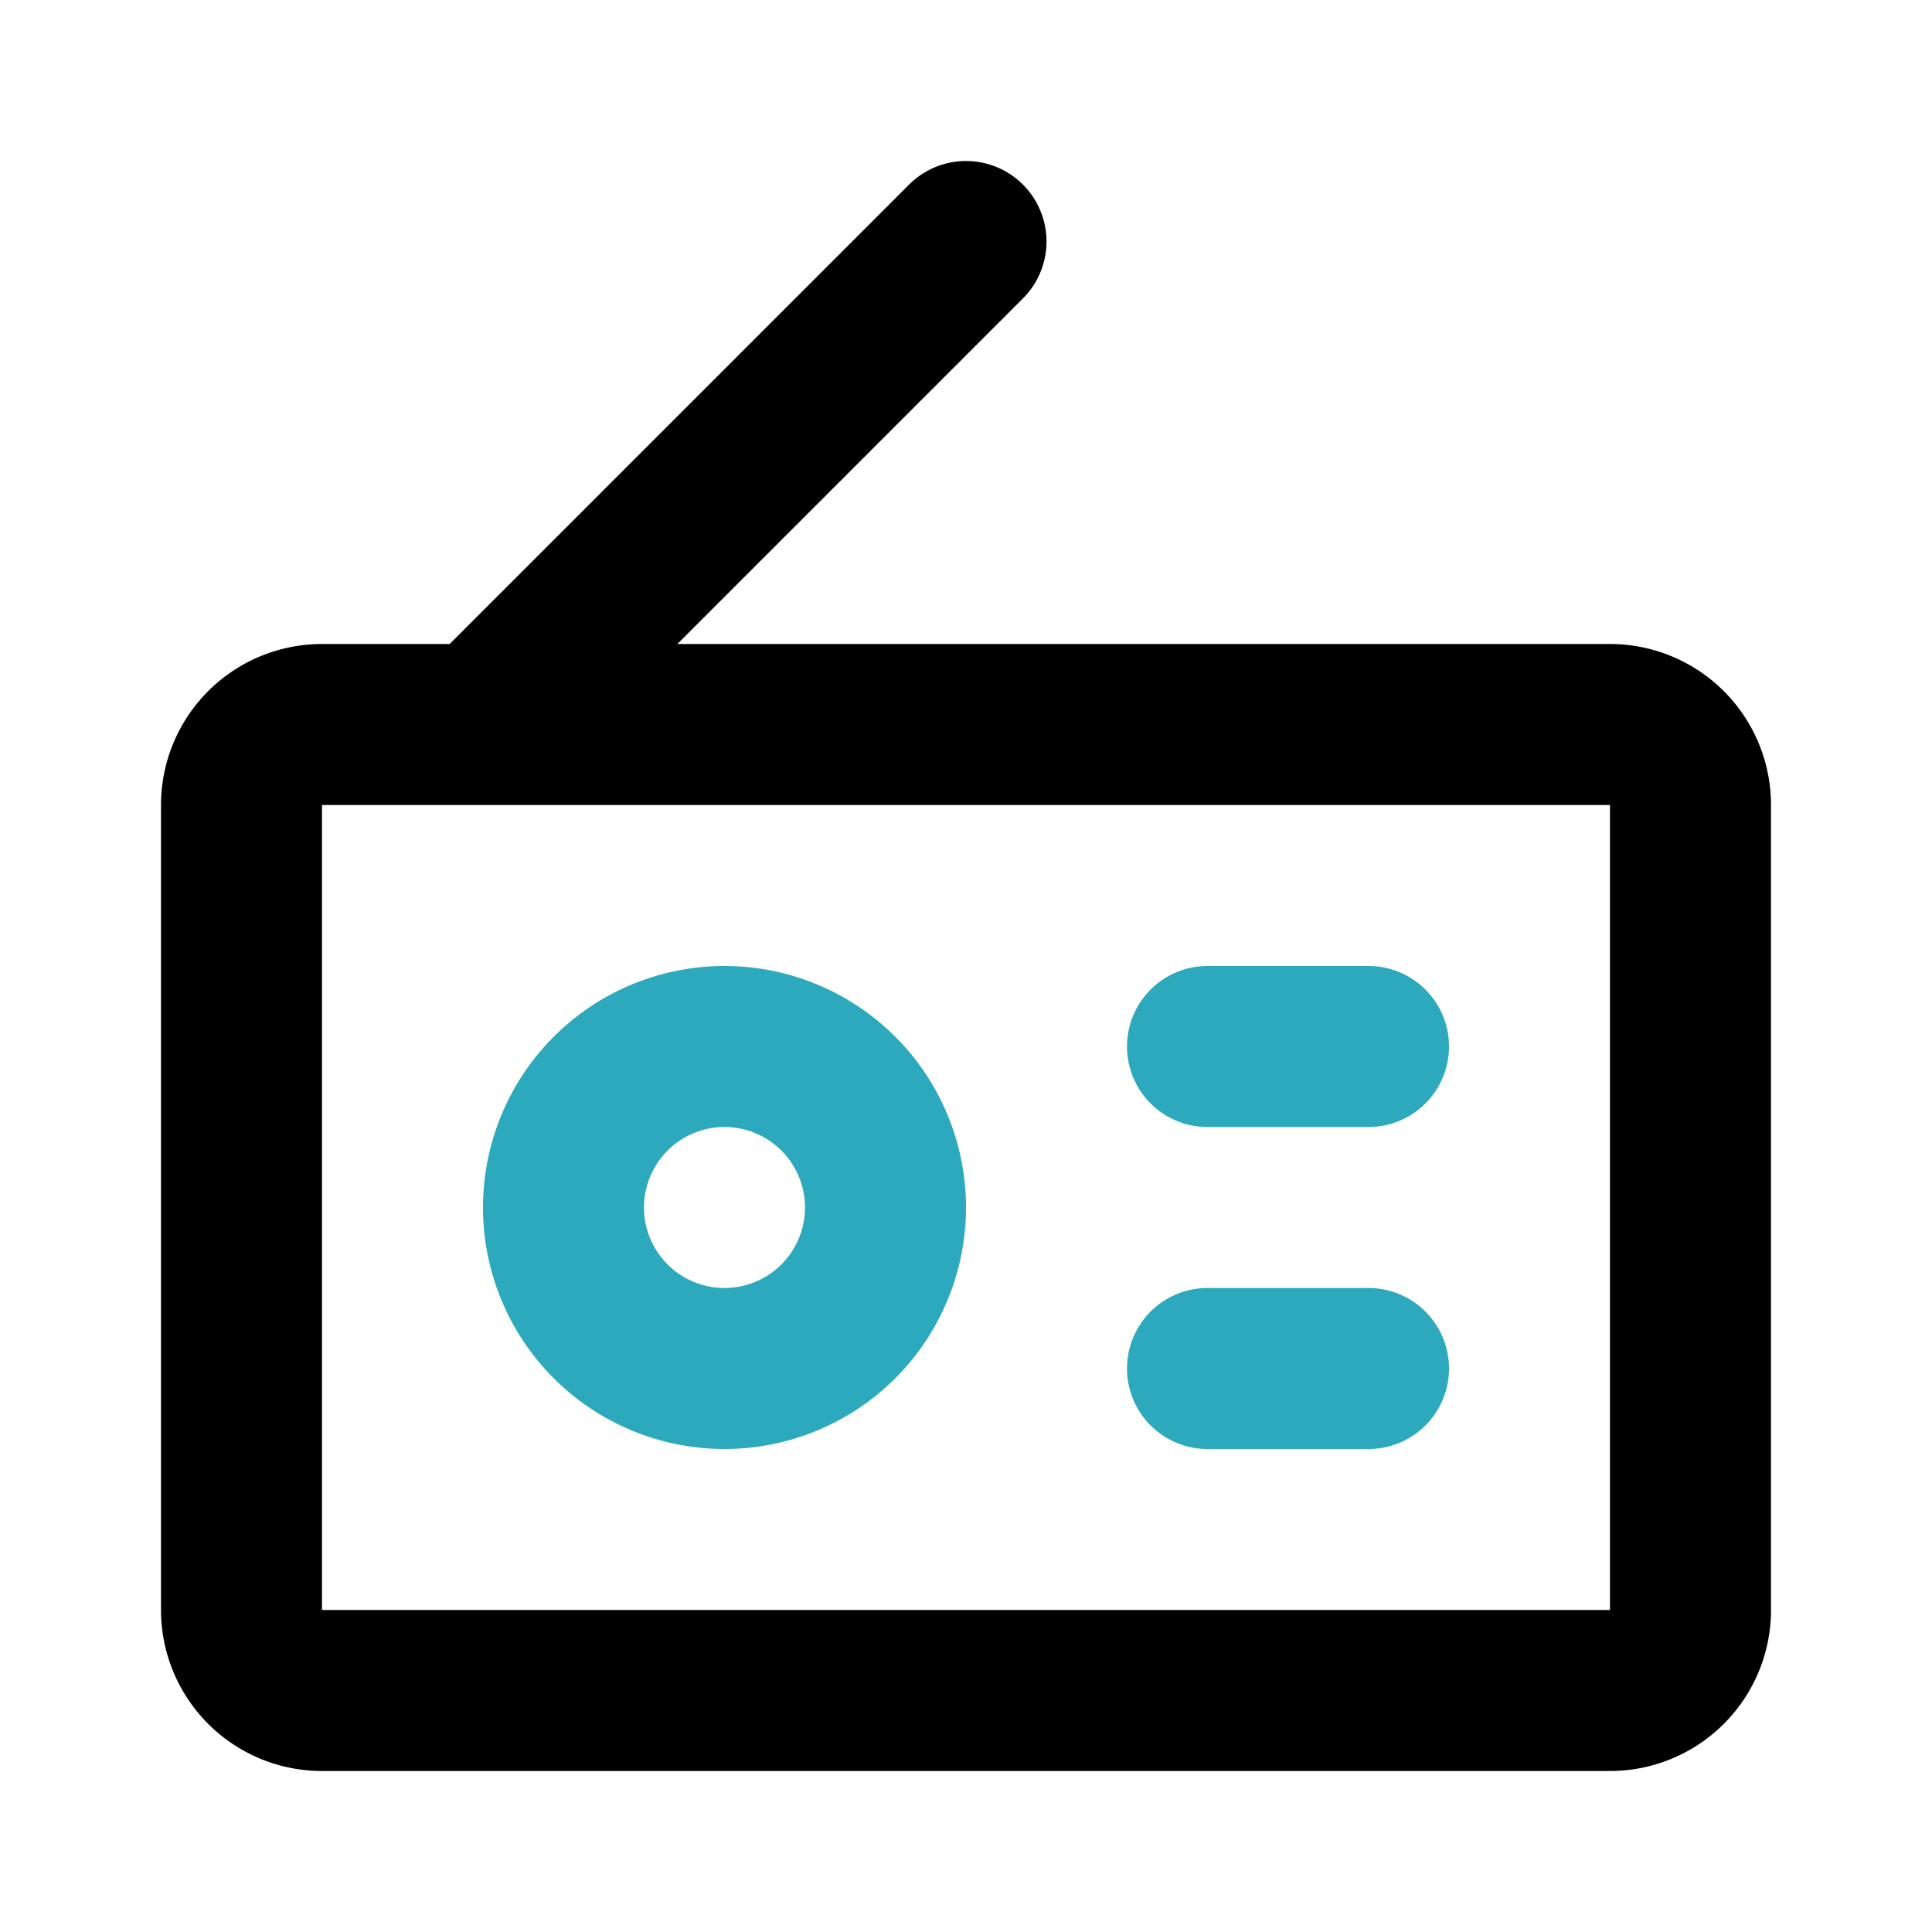 <?xml version="1.0" encoding="utf-8"?><!-- Uploaded to: SVG Repo, www.svgrepo.com, Generator: SVG Repo Mixer Tools -->
<svg fill="#000000" width="800px" height="800px" viewBox="0 0 24 24" id="radio" data-name="Line Color" xmlns="http://www.w3.org/2000/svg" class="icon line-color"><path id="secondary" d="M7,15a2,2,0,1,1,2,2A2,2,0,0,1,7,15Zm10-2H15m2,4H15" style="fill: none; stroke: rgb(44, 169, 188); stroke-linecap: round; stroke-linejoin: round; stroke-width: 2;"></path><path id="primary" d="M3,10V20a1,1,0,0,0,1,1H20a1,1,0,0,0,1-1V10a1,1,0,0,0-1-1H4A1,1,0,0,0,3,10Zm9-7L6,9" style="fill: none; stroke: rgb(0, 0, 0); stroke-linecap: round; stroke-linejoin: round; stroke-width: 2;"></path></svg>